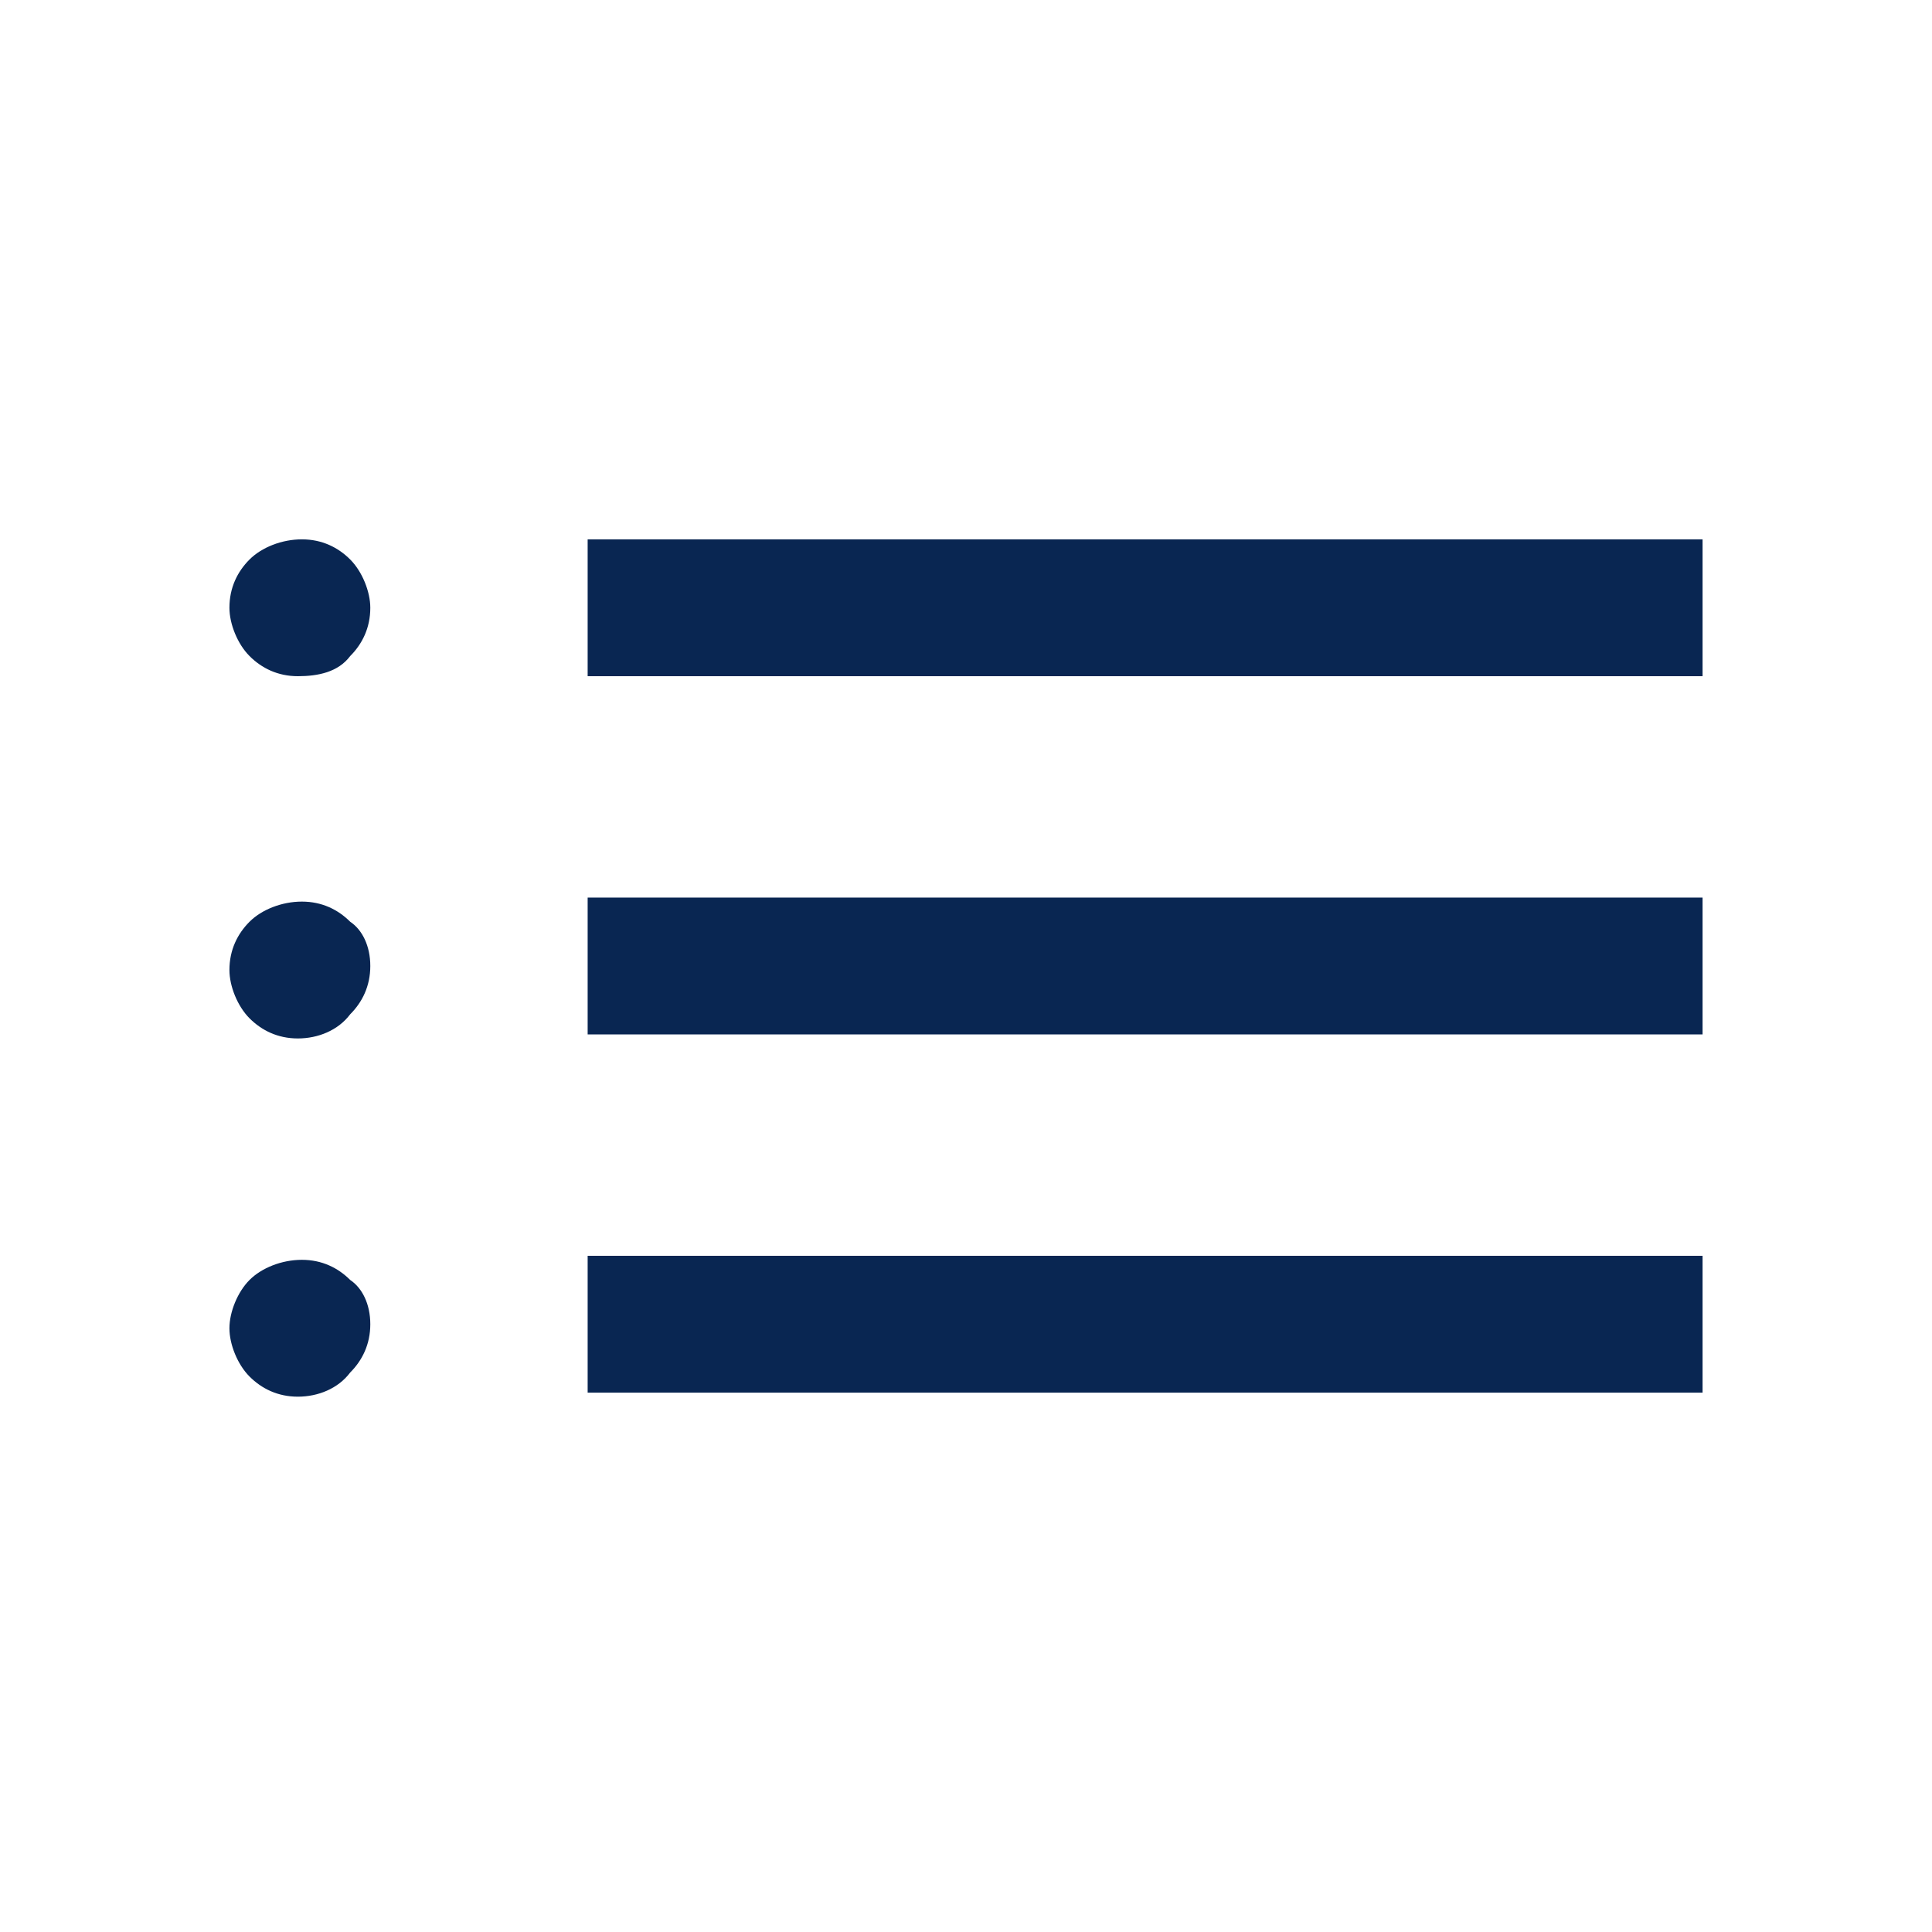 <?xml version="1.0" encoding="UTF-8"?> <svg xmlns="http://www.w3.org/2000/svg" xmlns:xlink="http://www.w3.org/1999/xlink" version="1.1" id="Warstwa_1" x="0px" y="0px" viewBox="0 0 48 48" style="enable-background:new 0 0 48 48;" xml:space="preserve"> <style type="text/css"> .st0{fill:#092652;} </style> <path class="st0" d="M7.4,34.7c-0.5,0-0.9-0.2-1.2-0.5c-0.3-0.3-0.5-0.8-0.5-1.2s0.2-0.9,0.5-1.2c0.3-0.3,0.8-0.5,1.3-0.5 c0.5,0,0.9,0.2,1.2,0.5C9,32,9.2,32.4,9.2,32.9c0,0.5-0.2,0.9-0.5,1.2C8.4,34.5,7.9,34.7,7.4,34.7z M7.4,25.8 c-0.5,0-0.9-0.2-1.2-0.5c-0.3-0.3-0.5-0.8-0.5-1.2c0-0.5,0.2-0.9,0.5-1.2c0.3-0.3,0.8-0.5,1.3-0.5c0.5,0,0.9,0.2,1.2,0.5 C9,23.1,9.2,23.5,9.2,24c0,0.5-0.2,0.9-0.5,1.2C8.4,25.6,7.9,25.8,7.4,25.8z M7.4,16.8c-0.5,0-0.9-0.2-1.2-0.5 c-0.3-0.3-0.5-0.8-0.5-1.2c0-0.5,0.2-0.9,0.5-1.2c0.3-0.3,0.8-0.5,1.3-0.5c0.5,0,0.9,0.2,1.2,0.5c0.3,0.3,0.5,0.8,0.5,1.2 c0,0.5-0.2,0.9-0.5,1.2C8.4,16.7,7.9,16.8,7.4,16.8z M14.6,34.6v-3.4h27.7v3.4H14.6z M14.6,25.7v-3.4h27.7v3.4 C42.3,25.7,14.6,25.7,14.6,25.7z M14.6,16.8v-3.4h27.7v3.4H14.6z"></path> </svg> 